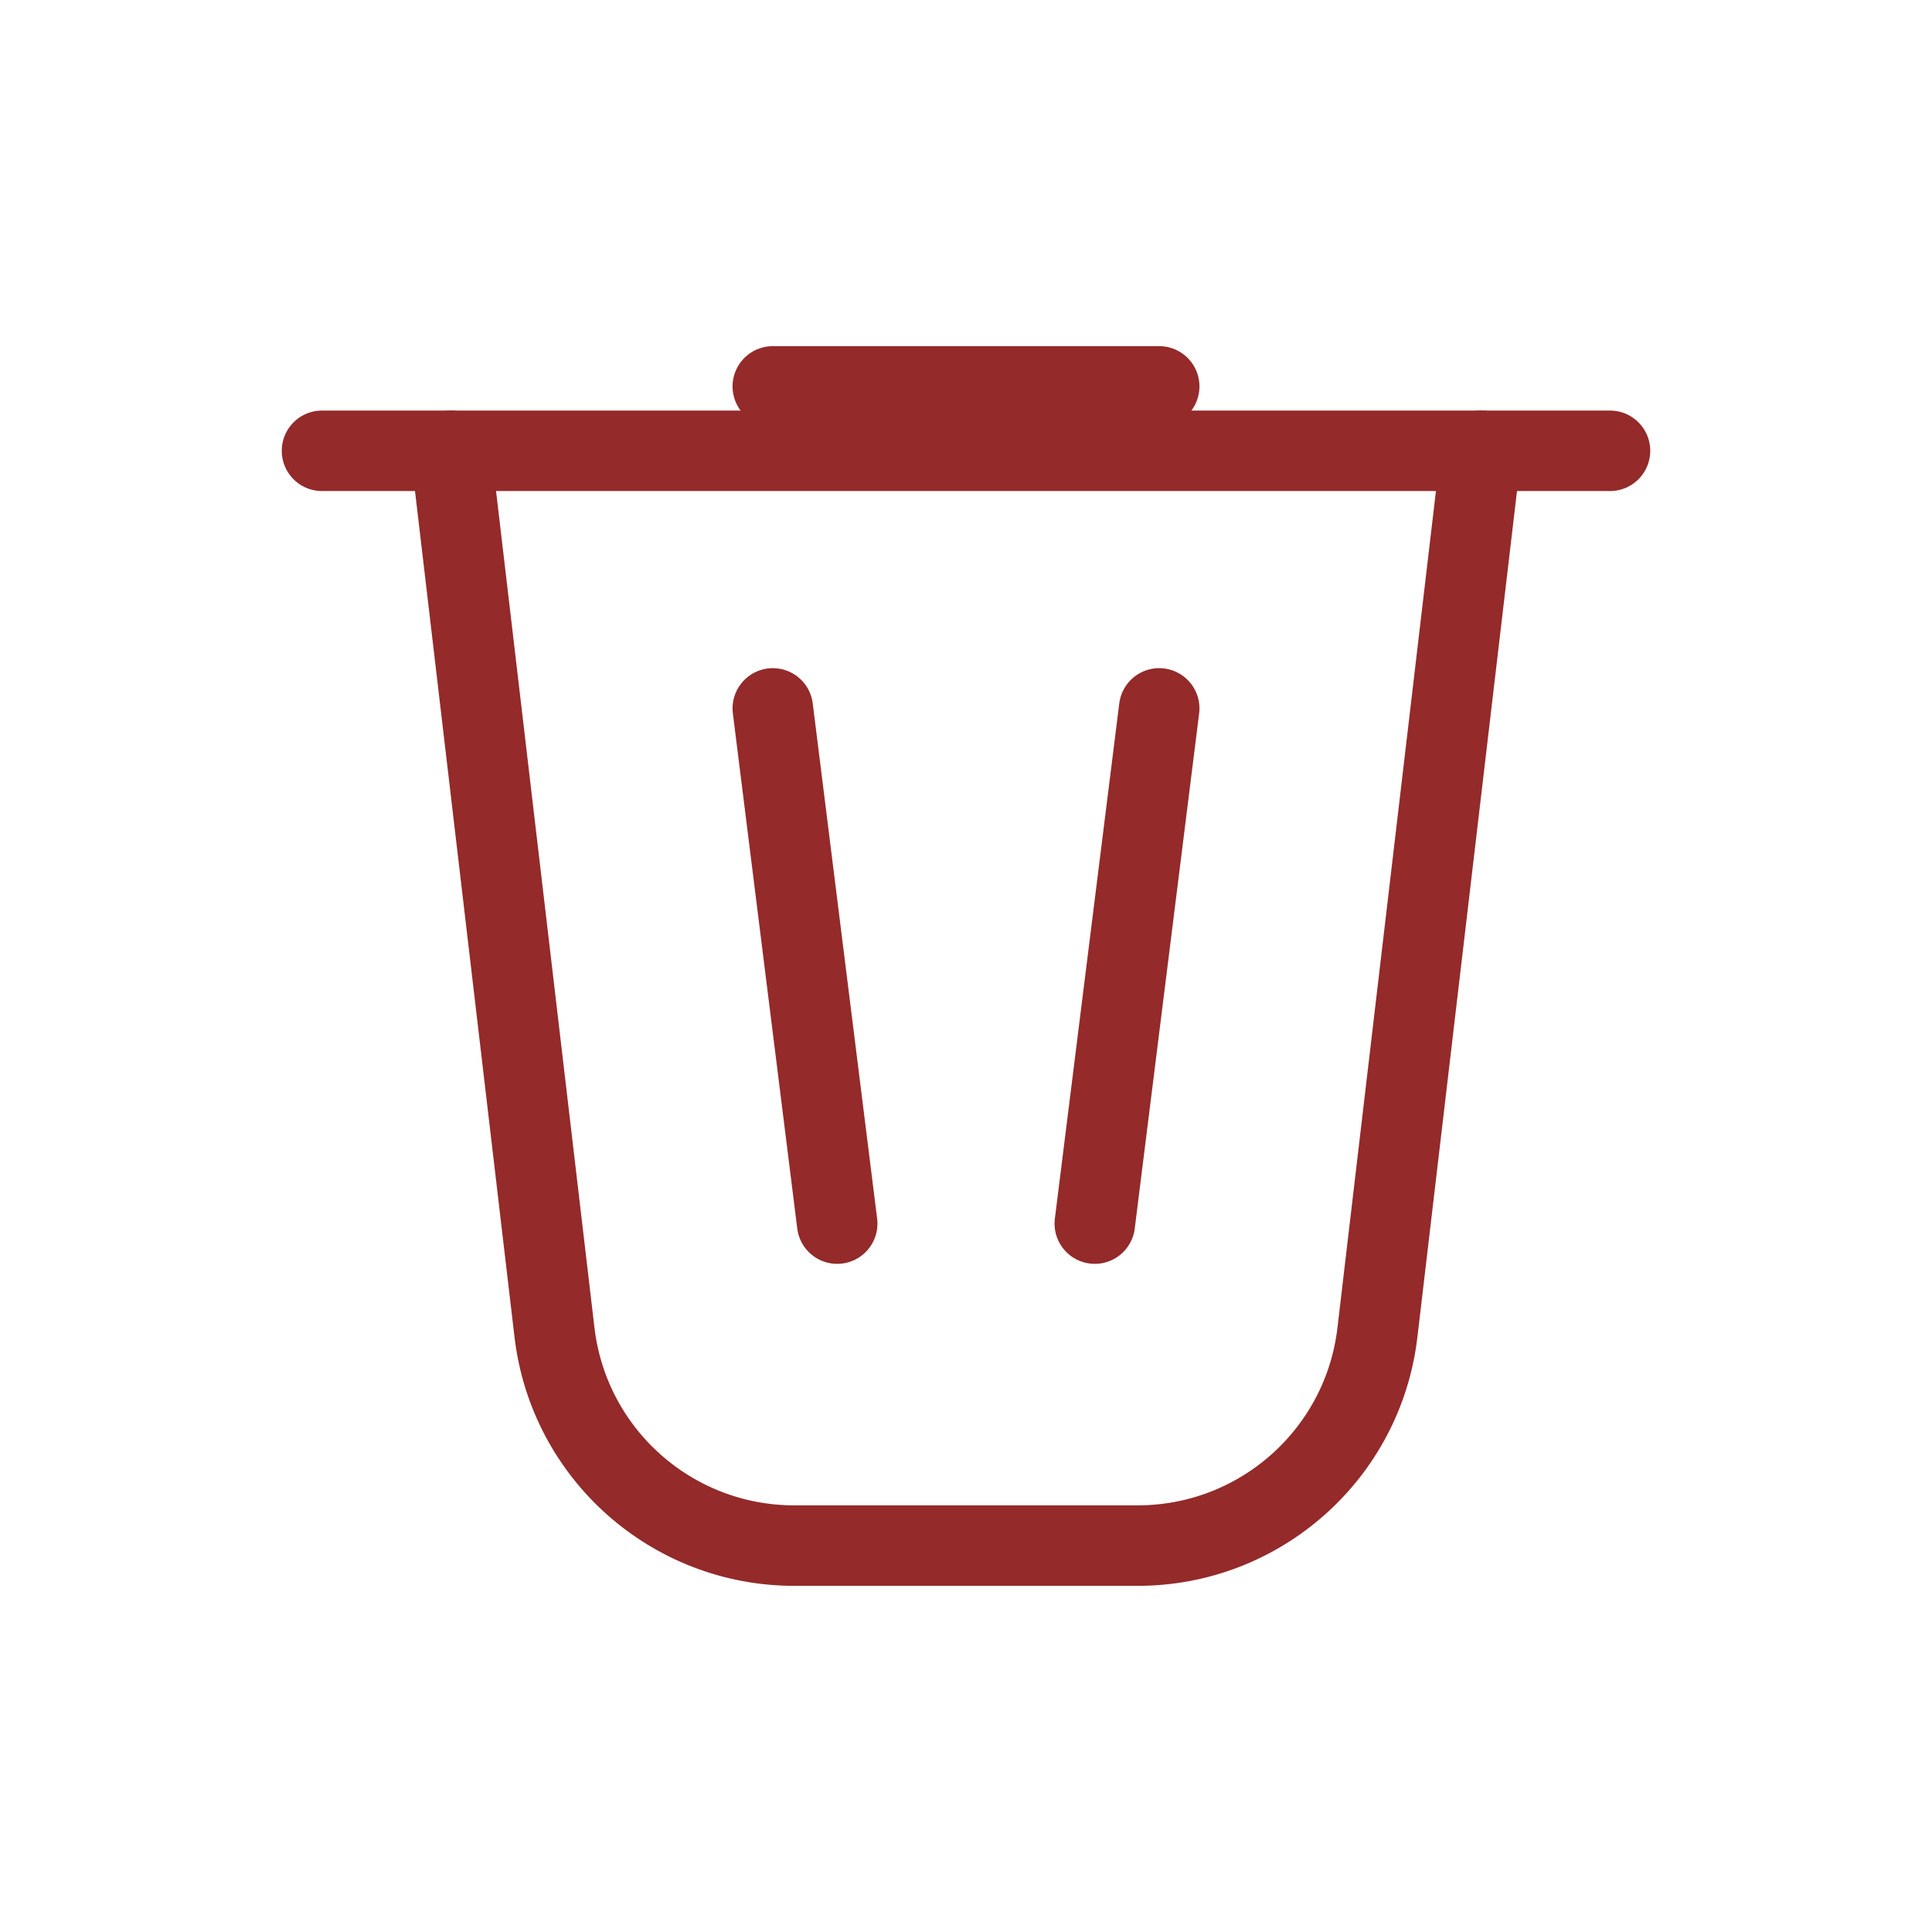 <svg width="24" height="24" viewBox="0 0 24 24" fill="none" xmlns="http://www.w3.org/2000/svg">
<path d="M9.6 4.8H14.4" stroke="#942A2A" stroke-linecap="round"/>
<path d="M4 5.6H20" stroke="#942A2A" stroke-linecap="round"/>
<path d="M5.6 5.6L6.888 16.551C7.066 18.062 8.346 19.2 9.867 19.2H14.132C15.653 19.2 16.934 18.062 17.111 16.551L18.4 5.6" stroke="#942A2A" stroke-linecap="round"/>
<path d="M9.6 8.8L10.4 15.2" stroke="#942A2A" stroke-linecap="round"/>
<path d="M14.4 8.8L13.6 15.2" stroke="#942A2A" stroke-linecap="round"/>
</svg>
